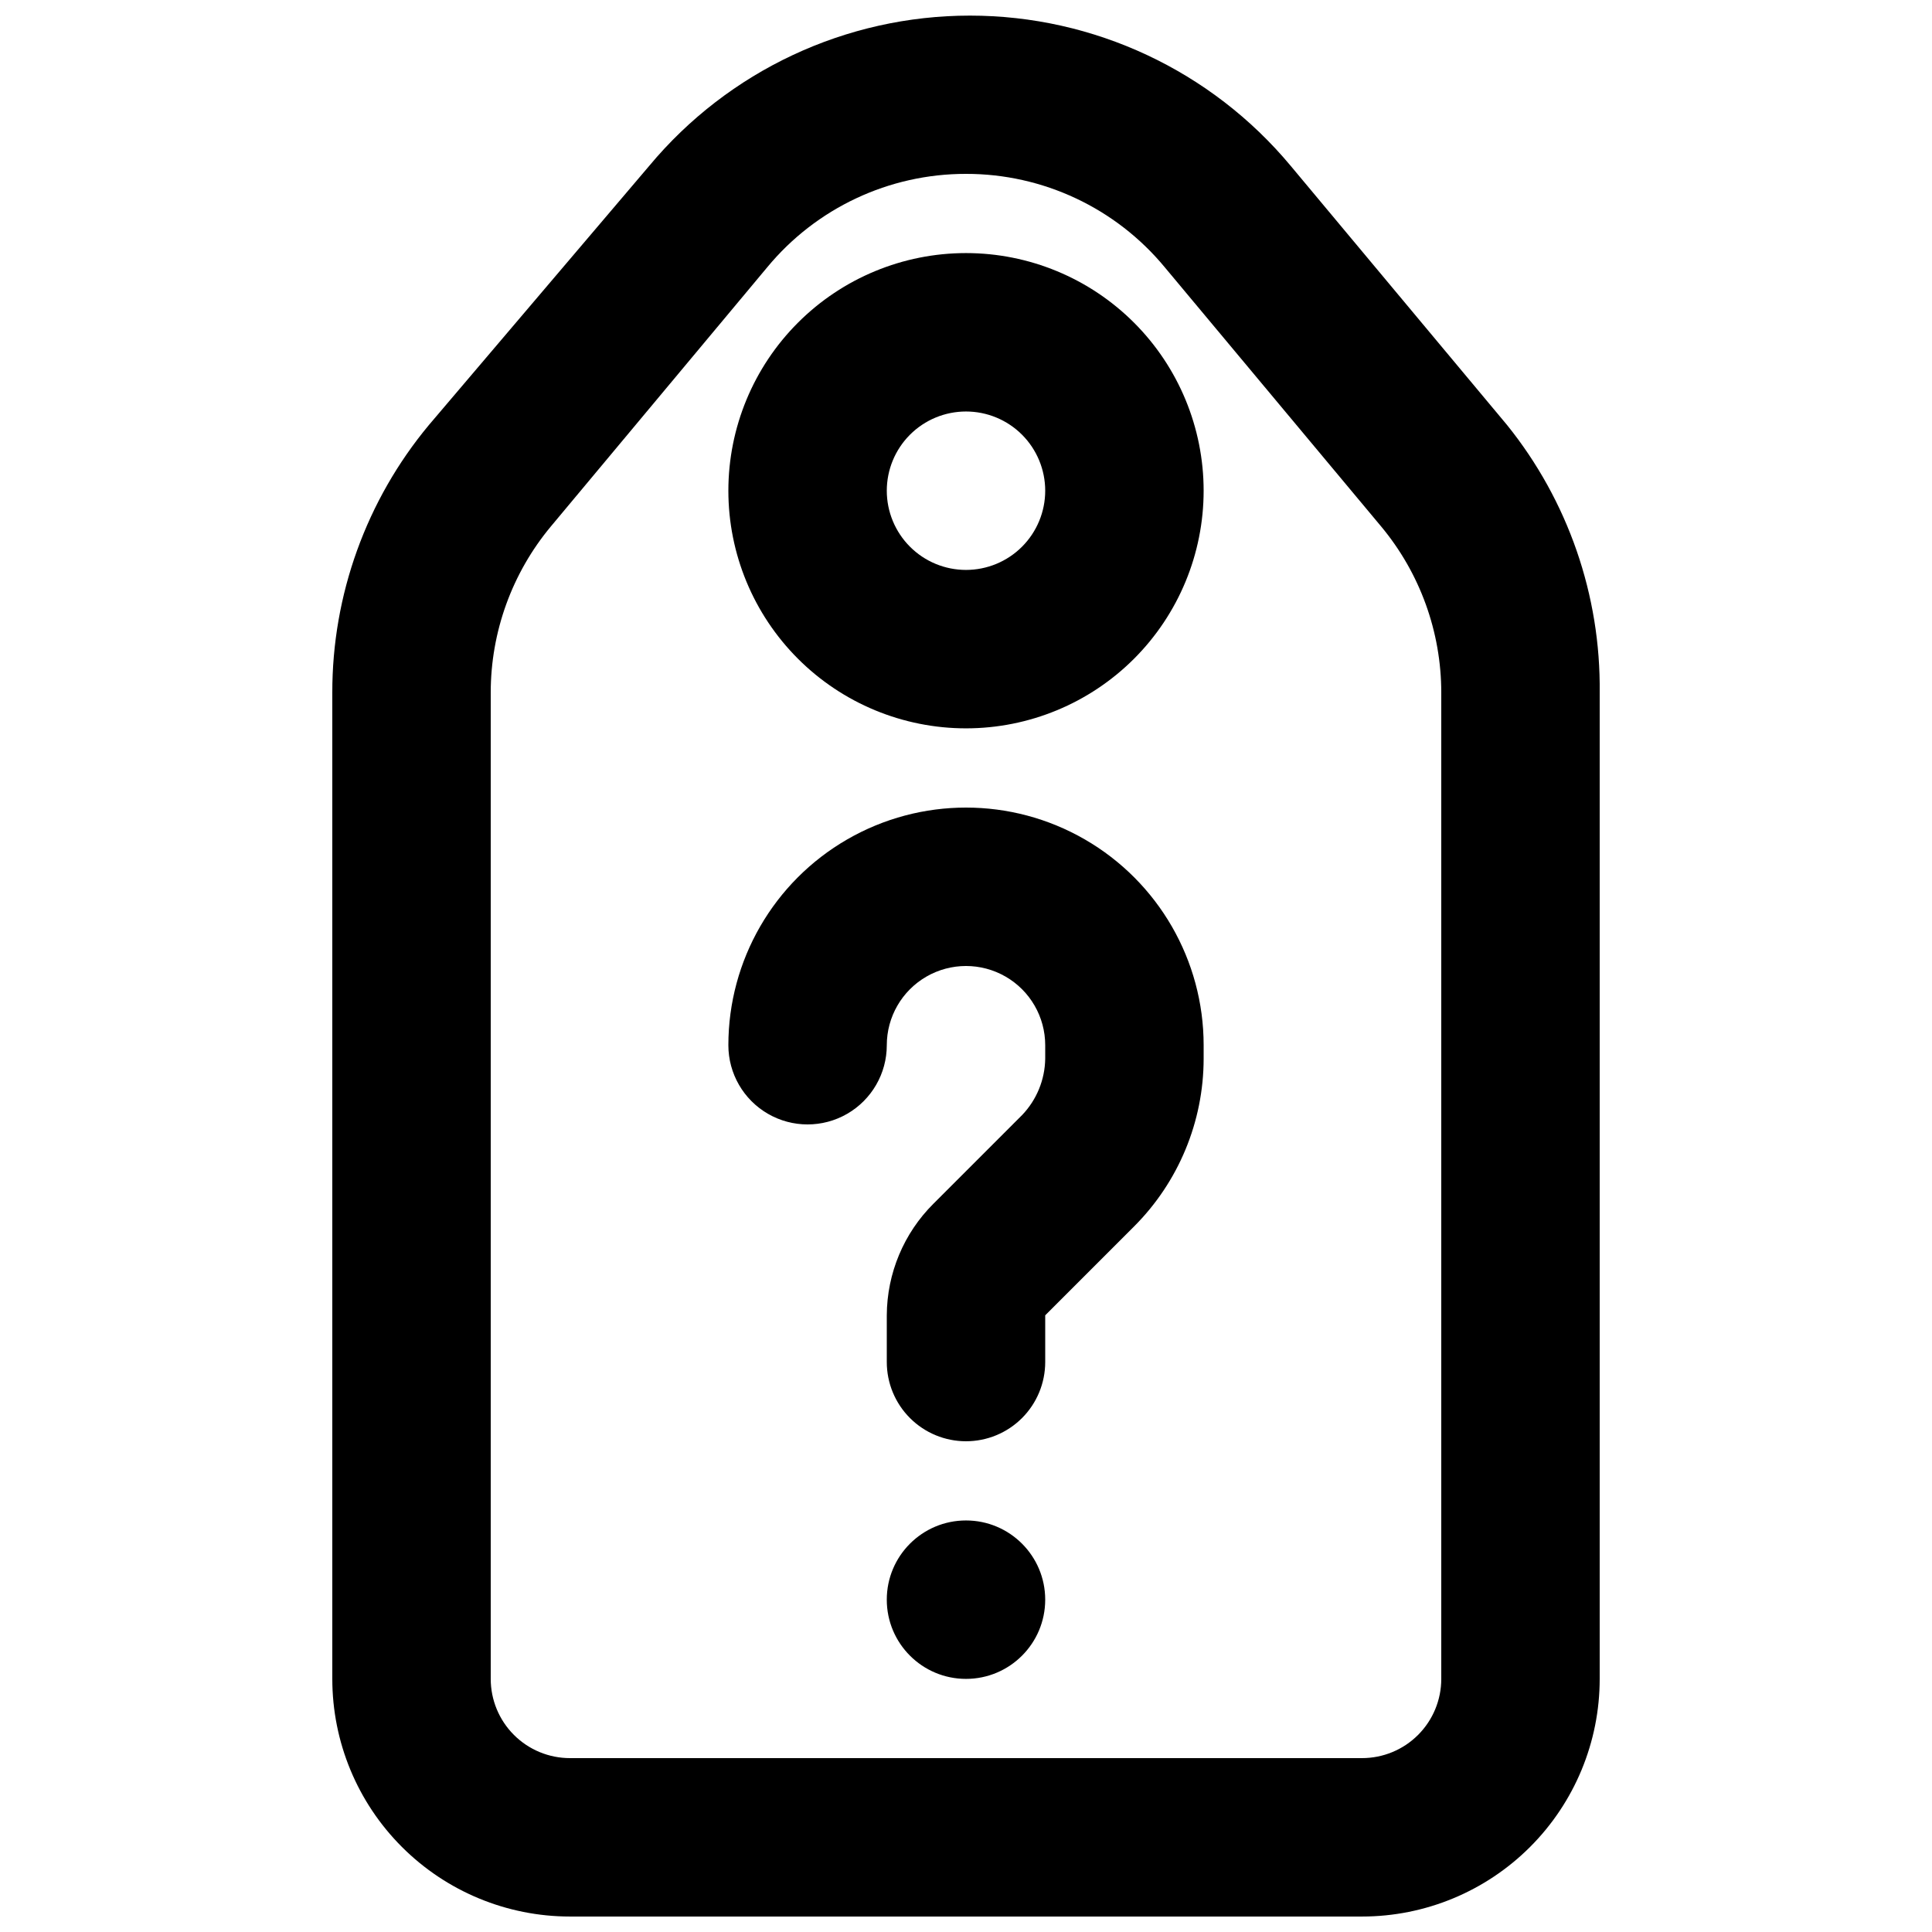 <?xml version="1.0" encoding="UTF-8"?>
<!-- Uploaded to: ICON Repo, www.iconrepo.com, Generator: ICON Repo Mixer Tools -->
<svg width="800px" height="800px" version="1.1" viewBox="144 144 512 512" xmlns="http://www.w3.org/2000/svg">
 <defs>
  <clipPath id="a">
   <path d="m232 148.09h336v503.81h-336z"/>
  </clipPath>
 </defs>
 <g clip-path="url(#a)">
  <path d="m504.96 651.9h-209.92c-16.703 0-32.723-6.633-44.531-18.445-11.812-11.809-18.445-27.828-18.445-44.531v-261.35c-0.039-25.918 9.023-51.031 25.609-70.953l58.359-68.641c21.016-25.246 52.168-39.844 85.016-39.844 32.852 0 64 14.598 85.02 39.844l57.309 68.645v-0.004c16.176 20.082 24.859 45.168 24.559 70.953v261.35c0 16.703-6.633 32.723-18.445 44.531-11.809 11.812-27.828 18.445-44.531 18.445zm-104.96-461.82c-20.383-0.027-39.711 9.059-52.691 24.77l-57.309 68.645c-10.312 12.375-15.957 27.977-15.953 44.082v261.35c0 5.57 2.211 10.906 6.148 14.844s9.277 6.148 14.844 6.148h209.92c5.57 0 10.91-2.211 14.844-6.148 3.938-3.938 6.148-9.273 6.148-14.844v-261.35c0.004-16.105-5.641-31.707-15.953-44.082l-57.309-68.645c-12.98-15.711-32.309-24.797-52.688-24.77z"/>
 </g>
 <path d="m400 337.02c-16.703 0-32.723-6.637-44.531-18.445-11.812-11.812-18.445-27.828-18.445-44.531s6.633-32.723 18.445-44.531c11.809-11.812 27.828-18.445 44.531-18.445 16.699 0 32.719 6.633 44.531 18.445 11.809 11.809 18.445 27.828 18.445 44.531s-6.637 32.719-18.445 44.531c-11.812 11.809-27.832 18.445-44.531 18.445zm0-83.969c-5.57 0-10.91 2.211-14.844 6.148-3.938 3.938-6.148 9.277-6.148 14.844s2.211 10.906 6.148 14.844c3.934 3.938 9.273 6.148 14.844 6.148 5.566 0 10.906-2.211 14.844-6.148 3.934-3.938 6.148-9.277 6.148-14.844s-2.215-10.906-6.148-14.844c-3.938-3.938-9.277-6.148-14.844-6.148z"/>
 <path d="m400 525.95c-5.57 0-10.91-2.211-14.844-6.148-3.938-3.934-6.148-9.273-6.148-14.844v-12.387 0.004c0.047-11.117 4.5-21.762 12.383-29.598l23.512-23.512c3.836-4.023 6.012-9.348 6.09-14.906v-3.566c0-7.5-4.004-14.43-10.496-18.18-6.496-3.75-14.5-3.75-20.992 0-6.496 3.75-10.496 10.68-10.496 18.18s-4.004 14.43-10.496 18.18c-6.496 3.75-14.5 3.75-20.992 0-6.496-3.75-10.496-10.68-10.496-18.18 0-22.5 12.004-43.289 31.488-54.539s43.488-11.25 62.977 0c19.484 11.25 31.488 32.039 31.488 54.539v3.57-0.004c-0.016 16.699-6.66 32.703-18.477 44.504l-23.508 23.512v12.383c0 5.57-2.215 10.91-6.148 14.844-3.938 3.938-9.277 6.148-14.844 6.148z"/>
 <path d="m420.99 567.93c0 11.594-9.398 20.992-20.992 20.992s-20.992-9.398-20.992-20.992 9.398-20.992 20.992-20.992 20.992 9.398 20.992 20.992"/>
</svg>